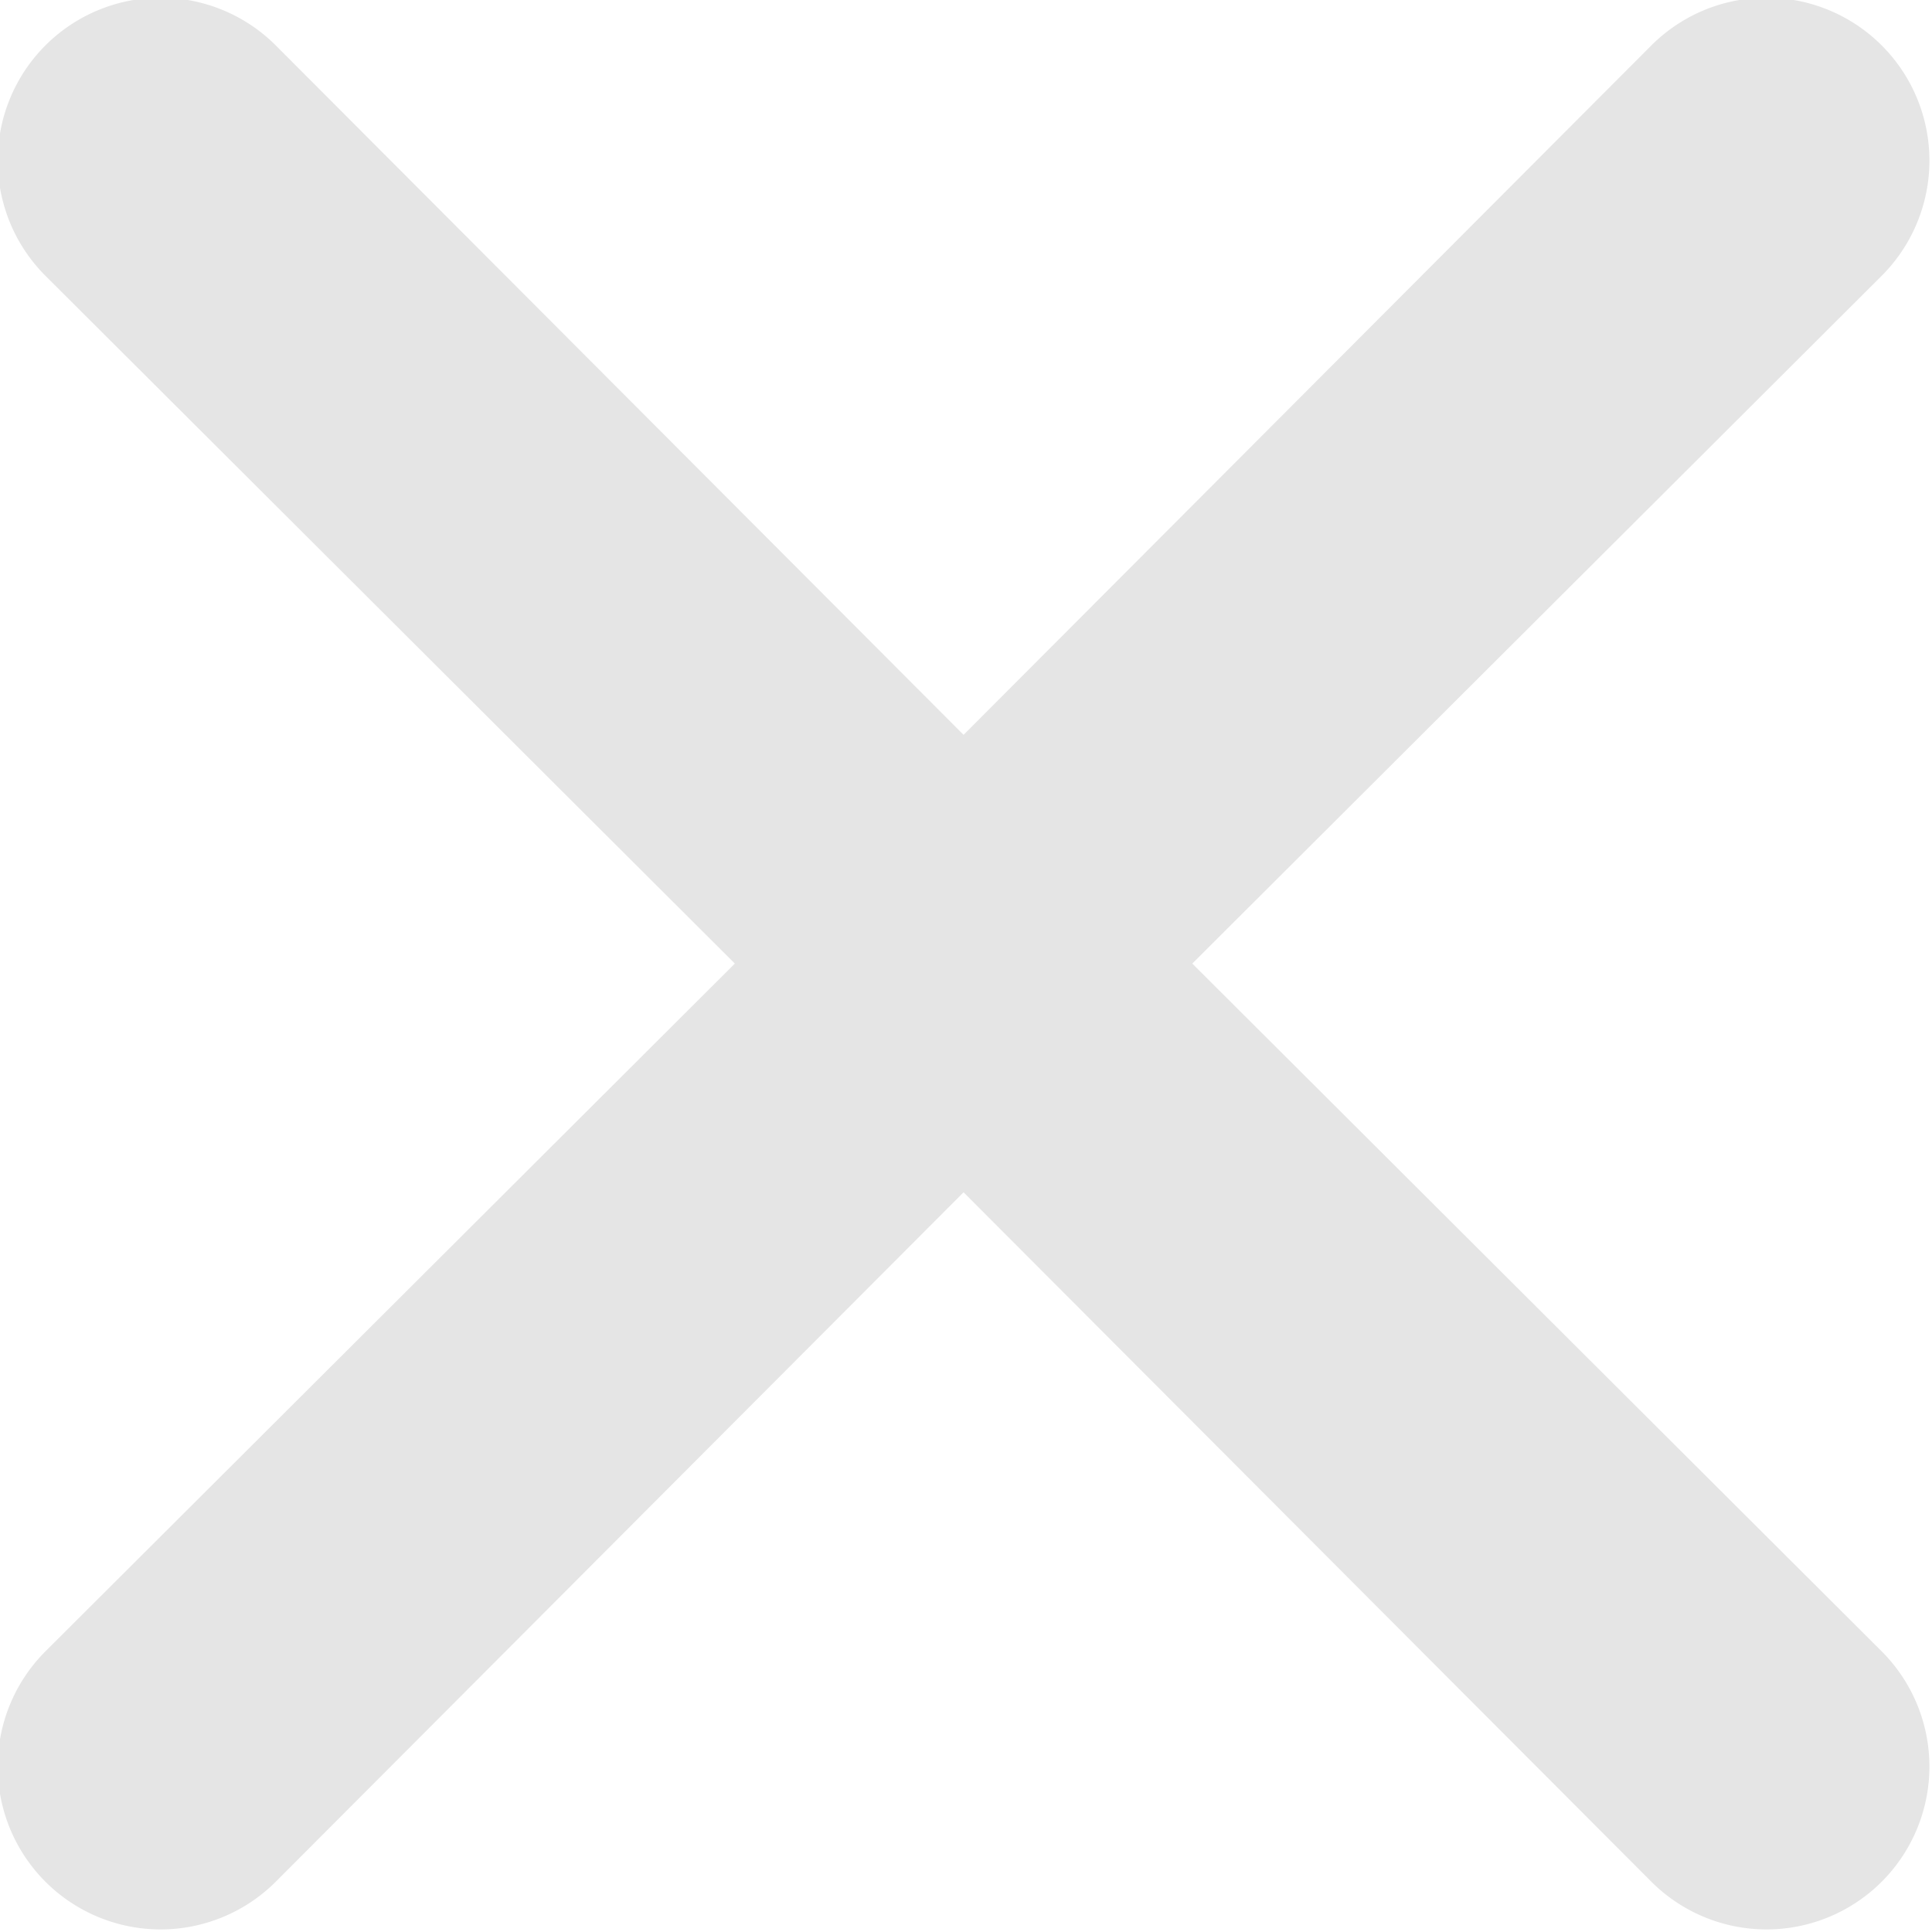 <svg xmlns="http://www.w3.org/2000/svg" width="11.91" height="11.91" viewBox="0 0 11.91 11.91">
  <defs>
    <style>
      .cls-1 {
        fill: #e5e5e5;
        fill-rule: evenodd;
      }
    </style>
  </defs>
  <path id="coliseincimg1" class="cls-1" d="M1665.41,1752l4.25,4.24a1,1,0,0,1-1.42,1.42l-4.24-4.25-4.24,4.25a1,1,0,0,1-1.42-1.42l4.25-4.24-4.25-4.24a1,1,0,0,1,1.42-1.42l4.24,4.25,4.24-4.25a1,1,0,0,1,1.42,1.42Z" transform="translate(-1658.06 -1746.06)"/>
</svg>
